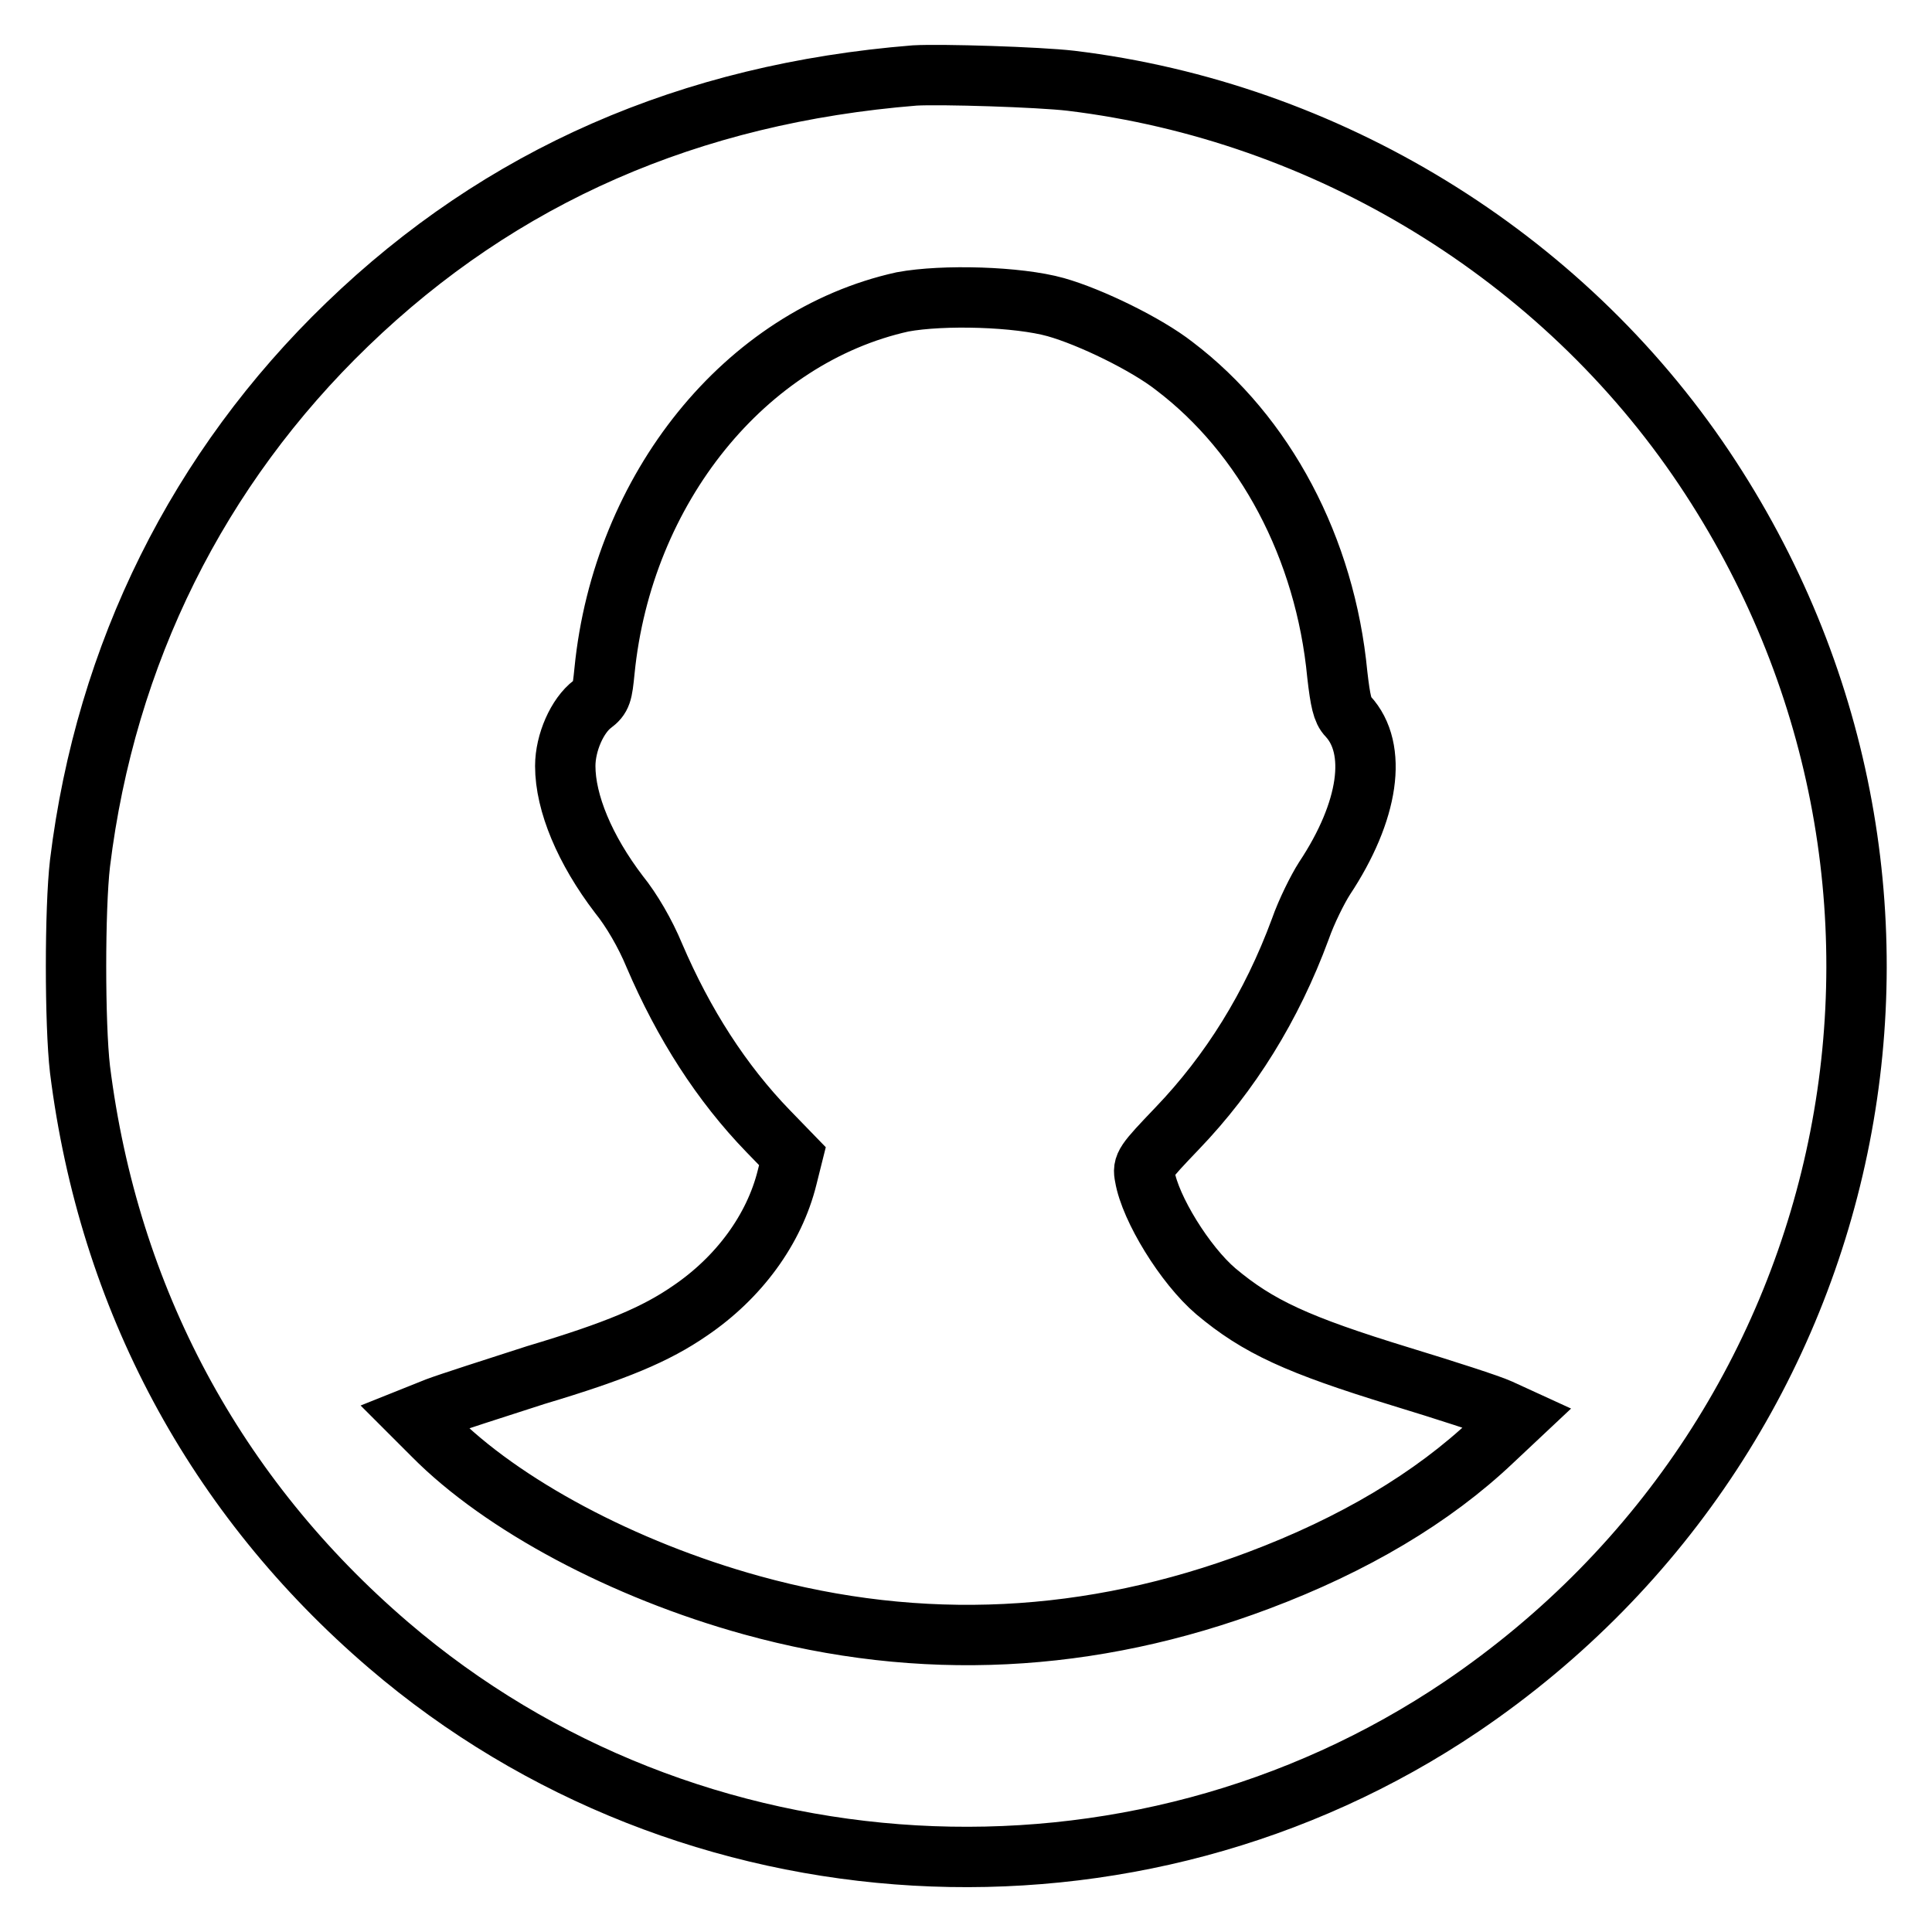<?xml version="1.0" encoding="utf-8"?>
<!-- Svg Vector Icons : http://www.onlinewebfonts.com/icon -->
<!DOCTYPE svg PUBLIC "-//W3C//DTD SVG 1.1//EN" "http://www.w3.org/Graphics/SVG/1.1/DTD/svg11.dtd">
<svg version="1.1" xmlns="http://www.w3.org/2000/svg" xmlns:xlink="http://www.w3.org/1999/xlink" x="0px" y="0px" viewBox="0 0 256 256" enable-background="new 0 0 256 256" xml:space="preserve">
<g><g><g><path stroke-width="8" fill-opacity="0" stroke="#000000"  d="M121.2,10C91.4,12.4,66.4,23.3,46,43c-19.7,19-32,43.6-35.4,71.4c-0.7,6-0.7,21.3,0,27.3c3.8,30.3,17.9,56.6,40.9,76.3c39.8,34.1,98.7,37.5,142.2,8.1C248,189.3,262.3,116.5,225.8,62c-18.9-28.2-50-47.2-83.9-51.3C137.6,10.2,124.7,9.8,121.2,10z M139.9,40.7c4.6,1.3,12,4.9,15.7,7.8c12,9.1,20,24.1,21.6,40.9c0.4,3.5,0.7,4.8,1.4,5.5c4,4.3,2.8,12.6-3.1,21.5c-0.9,1.4-2.4,4.4-3.2,6.7c-3.8,10.3-9.3,19.1-16.3,26.4c-4.4,4.6-4.6,4.9-4.3,6.4c0.7,4.2,5.3,11.7,9.4,15.2c5.6,4.7,10.8,7.1,24.5,11.3c5.9,1.8,11.8,3.7,13.1,4.3l2.4,1.1l-3.3,3.1c-8,7.6-18.5,13.8-31,18.5c-22.3,8.4-44.8,9.5-67.2,3.3c-17-4.7-33.1-13.3-42.2-22.5l-2.5-2.5l3-1.2c1.6-0.6,7.5-2.5,13.1-4.3c10.7-3.2,15.9-5.4,20.4-8.5c6.5-4.4,11.2-10.8,12.9-17.7l0.7-2.8l-3.2-3.3c-6.2-6.4-11.2-14.2-15.1-23.3c-1.2-2.9-3-6-4.7-8.1c-4.5-5.9-7.1-12.1-7.1-17c0-3.1,1.6-6.7,3.6-8.2c1.2-0.9,1.3-1.4,1.6-4.4c2.4-24.2,18.7-44.3,39.5-48.9C125,39,134.9,39.3,139.9,40.7z"/></g></g></g>
</svg>